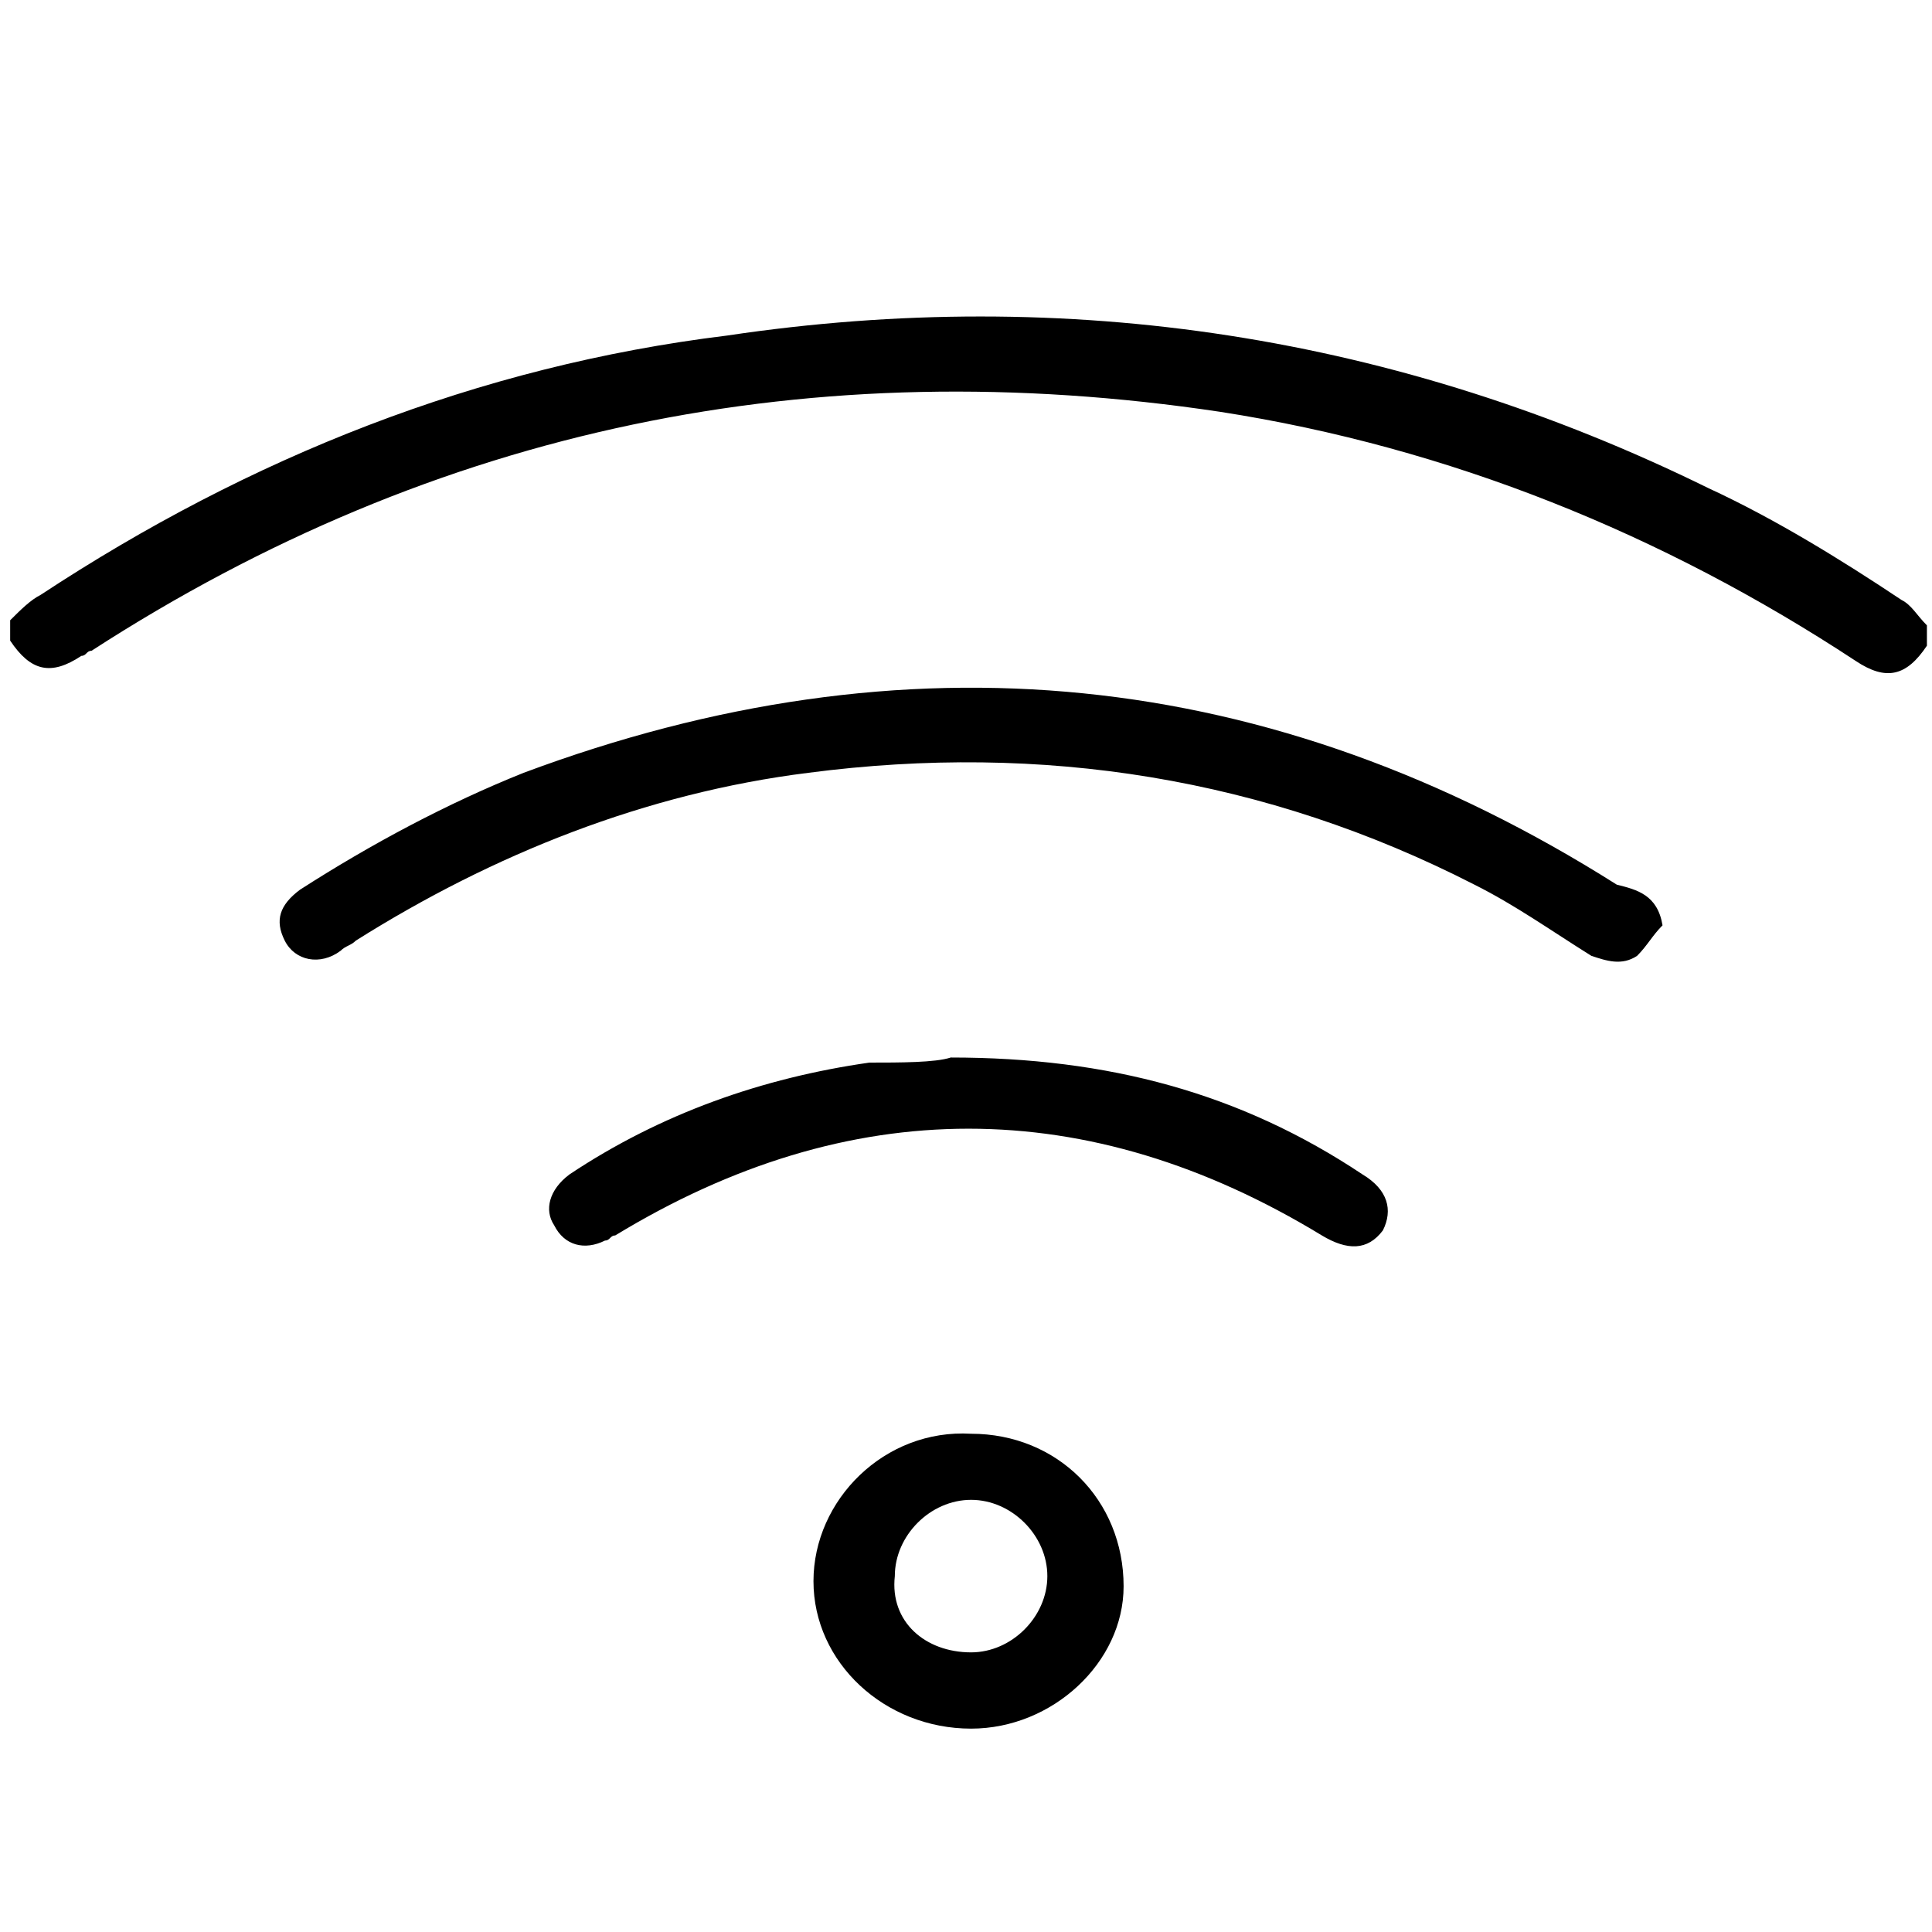 <?xml version="1.0" encoding="utf-8"?>
<!-- Generator: Adobe Illustrator 22.1.0, SVG Export Plug-In . SVG Version: 6.00 Build 0)  -->
<svg version="1.1" id="Layer_1" xmlns="http://www.w3.org/2000/svg" xmlns:xlink="http://www.w3.org/1999/xlink" x="0px" y="0px"
	 viewBox="0 0 38 38" style="enable-background:new 0 0 38 38;" xml:space="preserve">
<path d="M0.2,12.2c0.2-0.2,0.4-0.4,0.6-0.5c4.1-2.7,8.6-4.5,13.5-5.1c6.7-1,13.2,0,19.3,3c1.3,0.6,2.6,1.4,3.8,2.2
	c0.2,0.1,0.3,0.3,0.5,0.5c0,0.1,0,0.3,0,0.4c-0.4,0.6-0.8,0.7-1.4,0.3c-3.8-2.5-8-4.2-12.5-4.9c-8-1.2-15.4,0.3-22.2,4.7
	c-0.1,0-0.1,0.1-0.2,0.1c-0.6,0.4-1,0.3-1.4-0.3C0.2,12.5,0.2,12.3,0.2,12.2z"/>
<path d="M32.7,18.2c-0.2,0.2-0.3,0.4-0.5,0.6c-0.3,0.2-0.6,0.1-0.9,0c-0.8-0.5-1.5-1-2.3-1.4c-4.1-2.1-8.5-2.8-13.1-2.2
	c-3.2,0.4-6.2,1.6-8.9,3.3c-0.1,0.1-0.2,0.1-0.3,0.2c-0.4,0.3-0.9,0.2-1.1-0.2c-0.2-0.4-0.1-0.7,0.3-1c1.4-0.9,2.9-1.7,4.4-2.3
	c7.5-2.8,14.7-2.1,21.5,2.2C32.2,17.5,32.6,17.6,32.7,18.2z"/>
<path d="M18.7,20.8c3.1,0,5.7,0.7,8.1,2.3c0.5,0.3,0.6,0.7,0.4,1.1c-0.3,0.4-0.7,0.4-1.2,0.1c-4.6-2.8-9.3-2.8-13.9,0
	c-0.1,0-0.1,0.1-0.2,0.1c-0.4,0.2-0.8,0.1-1-0.3c-0.2-0.3-0.1-0.7,0.3-1c1.8-1.2,3.8-1.9,5.9-2.2C17.7,20.9,18.4,20.9,18.7,20.8z"/>
<path d="M19.1,34c-1.7,0-3.1-1.3-3.1-2.9c0-1.6,1.4-3,3.1-2.9c1.7,0,3,1.3,3,3C22.1,32.7,20.7,34,19.1,34z M19.1,32.5
	c0.8,0,1.5-0.7,1.5-1.5c0-0.8-0.7-1.5-1.5-1.5c-0.8,0-1.5,0.7-1.5,1.5C17.5,31.9,18.2,32.5,19.1,32.5z"/>
</svg>
